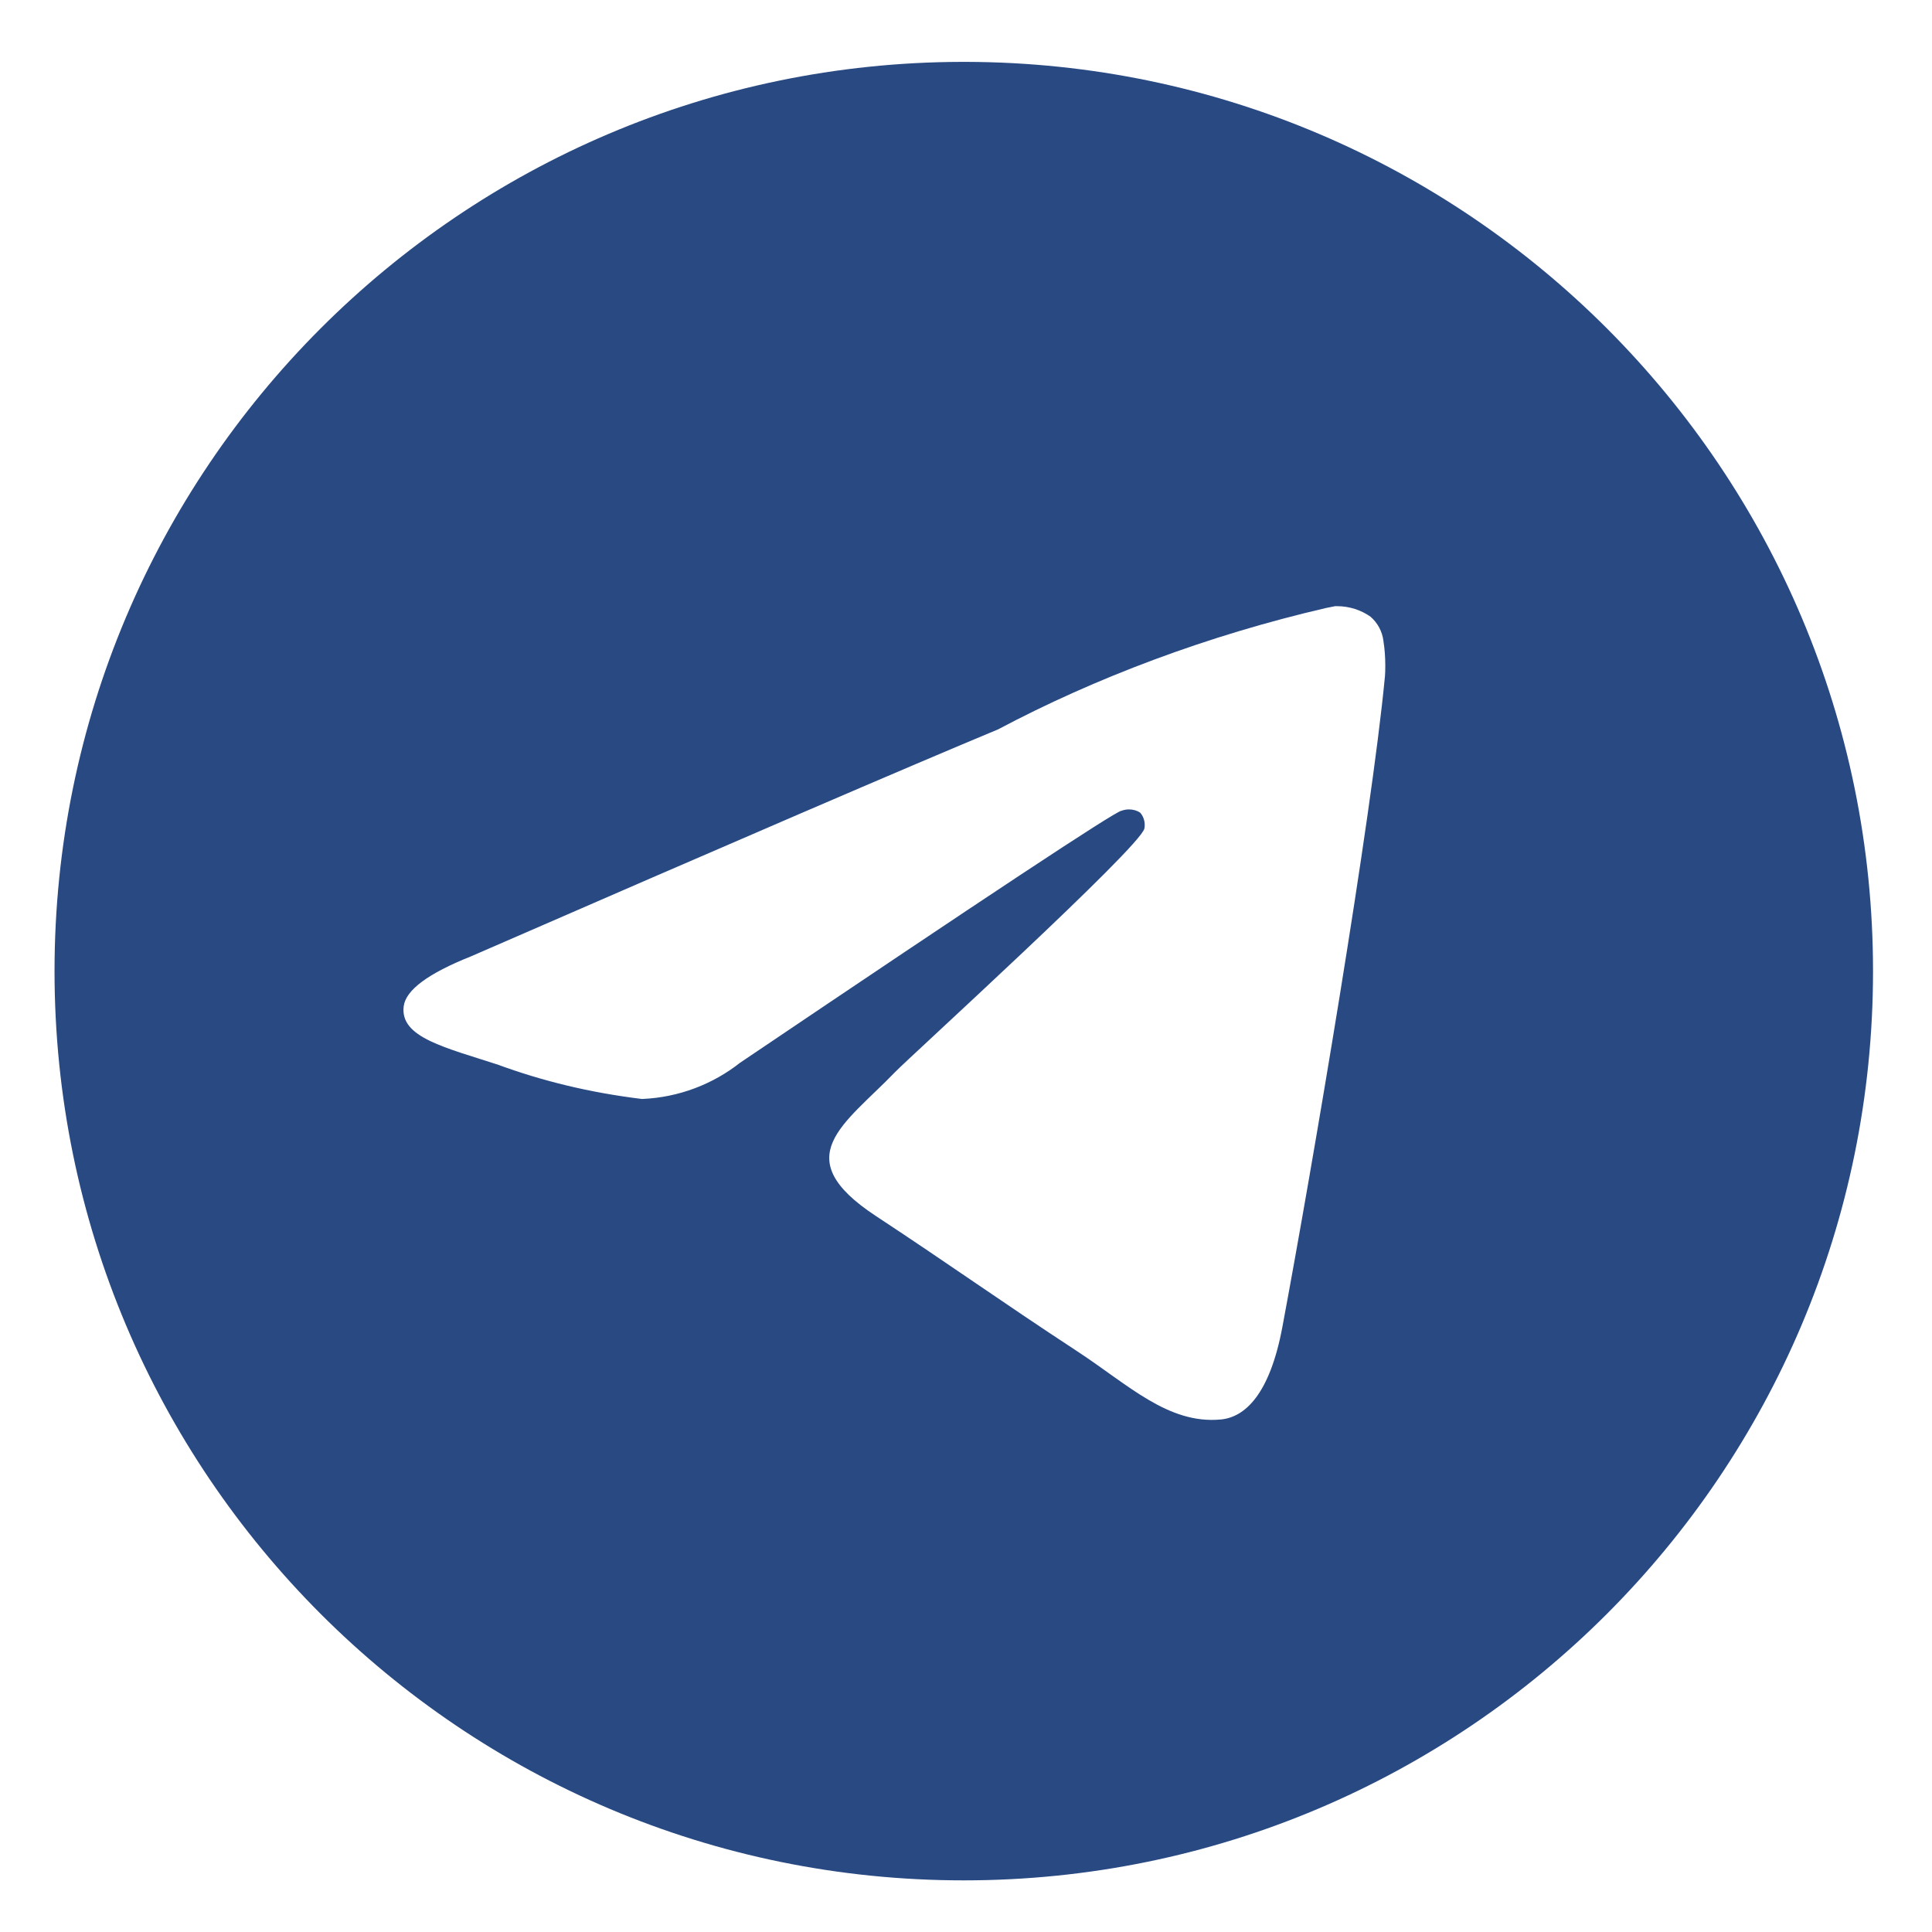 <?xml version="1.0" encoding="UTF-8"?> <svg xmlns="http://www.w3.org/2000/svg" width="40" height="40" viewBox="0 0 40 40" fill="none"><g clip-path="url(#clip0_230_39112)"><g clip-path="url(#clip1_230_39112)"><path d="M27.65 12.55C27.658 12.55 27.668 12.55 27.678 12.55C27.939 12.55 28.181 12.631 28.38 12.771L28.376 12.769C28.521 12.895 28.619 13.072 28.643 13.273V13.276C28.668 13.429 28.681 13.604 28.681 13.783C28.681 13.864 28.679 13.944 28.673 14.024V14.012C28.391 16.974 27.171 24.155 26.551 27.47C26.289 28.874 25.773 29.344 25.273 29.389C24.186 29.49 23.361 28.671 22.309 27.981C20.661 26.9 19.73 26.227 18.131 25.174C16.283 23.957 17.481 23.286 18.534 22.194C18.81 21.906 23.599 17.55 23.693 17.155C23.698 17.131 23.7 17.105 23.7 17.078C23.7 16.98 23.664 16.891 23.605 16.824C23.54 16.781 23.459 16.758 23.374 16.758C23.318 16.758 23.264 16.769 23.214 16.788L23.216 16.786C23.051 16.824 20.42 18.563 15.321 22.004C14.765 22.442 14.063 22.72 13.298 22.753H13.29C12.206 22.621 11.223 22.38 10.289 22.036L10.381 22.066C9.209 21.684 8.278 21.483 8.358 20.835C8.4 20.498 8.864 20.154 9.75 19.801C15.207 17.424 18.846 15.857 20.666 15.1C22.675 14.034 25.004 13.156 27.453 12.588L27.649 12.549L27.65 12.55ZM19.91 1.281C9.533 1.306 1.129 9.725 1.129 20.106C1.129 30.503 9.556 38.931 19.954 38.931C30.351 38.931 38.779 30.504 38.779 20.106C38.779 9.725 30.375 1.306 20 1.281H19.998C19.968 1.281 19.939 1.281 19.91 1.281Z" fill="#284982"></path></g></g><defs><clipPath id="clip0_230_39112"><rect width="40" height="40" fill="white"></rect></clipPath><clipPath id="clip1_230_39112"><rect width="40" height="40" fill="white"></rect></clipPath></defs></svg> 